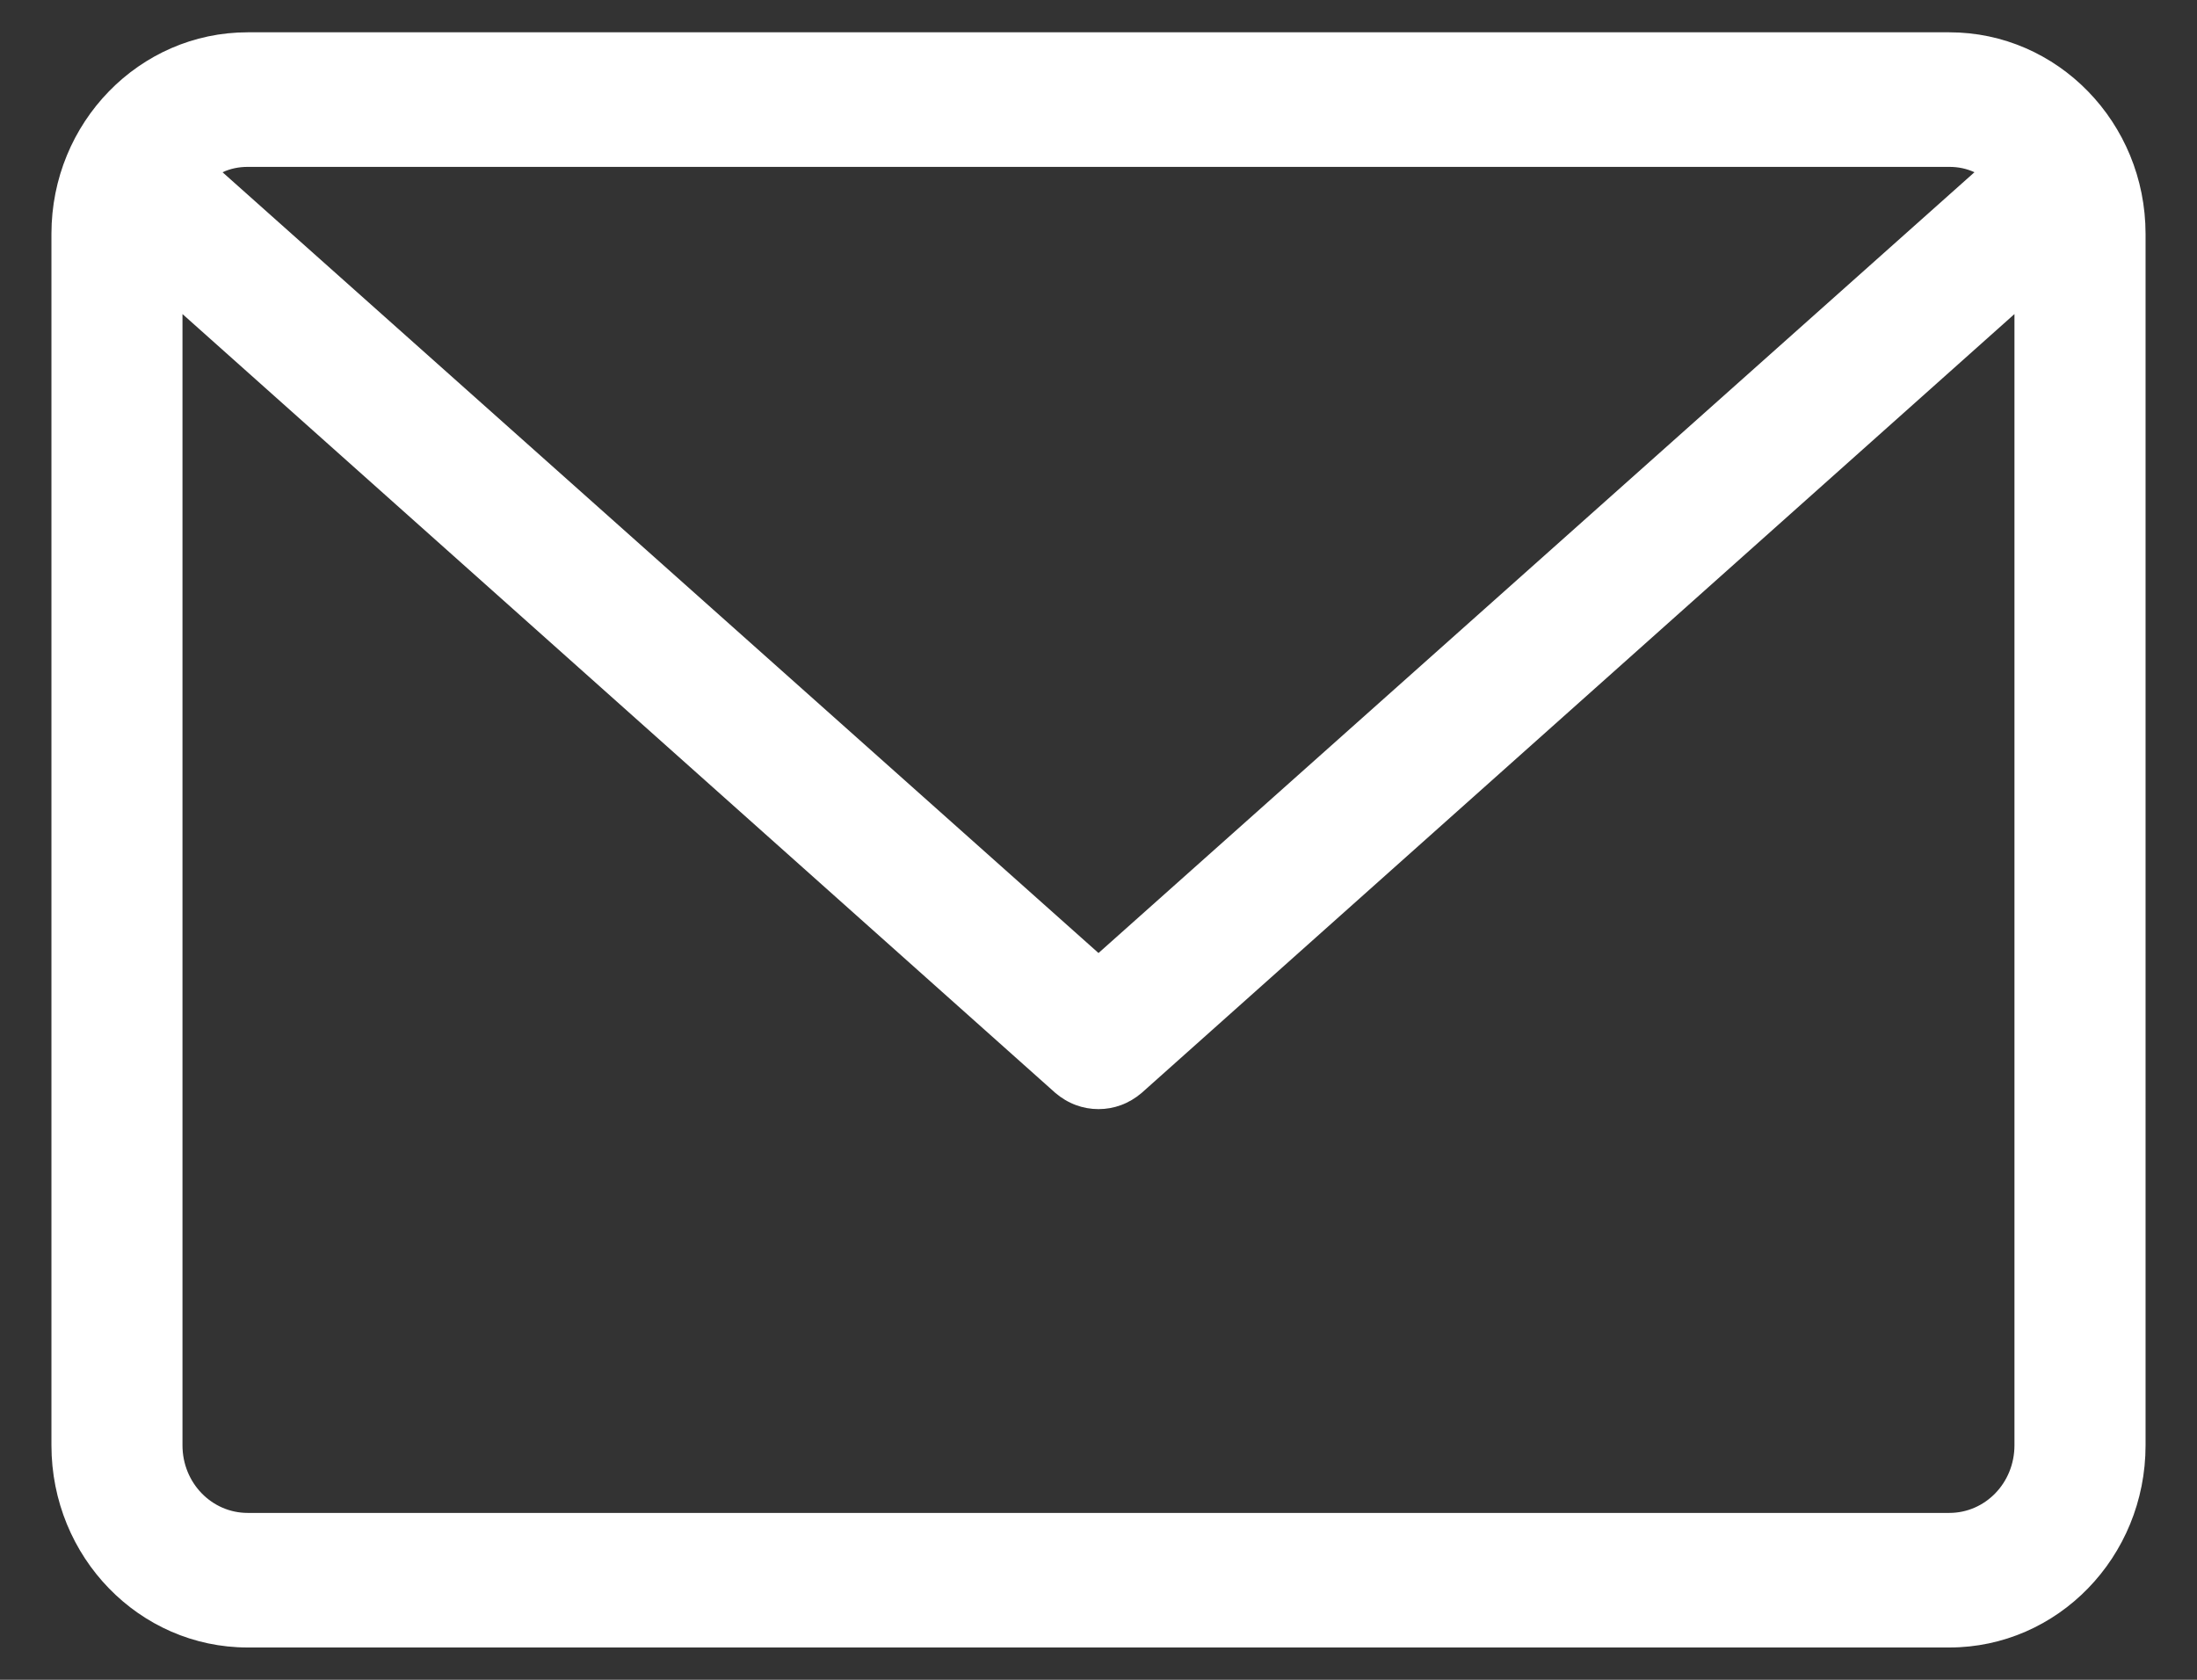 <?xml version="1.0" encoding="utf-8"?>
<!-- Generator: Adobe Illustrator 15.0.0, SVG Export Plug-In  -->
<!DOCTYPE svg PUBLIC "-//W3C//DTD SVG 1.1//EN" "http://www.w3.org/Graphics/SVG/1.1/DTD/svg11.dtd">
<svg version="1.1"
	 xmlns="http://www.w3.org/2000/svg" xmlns:xlink="http://www.w3.org/1999/xlink" xmlns:a="http://ns.adobe.com/AdobeSVGViewerExtensions/3.0/"
	 x="0px" y="0px" width="34px" height="26px" viewBox="-0.796 -0.5 34 26" enable-background="new -0.796 -0.5 34 26"
	 xml:space="preserve">
<rect x="-0.796" y="-0.5" width="34" height="26" fill="#333333" stroke="none"/>
<defs>
</defs>
<path fill-rule="evenodd" clip-rule="evenodd" fill="#FFFFFF" d="M29.371,22.917H3.037c-0.555,0-1.009-0.463-1.009-1.047V4.361
	l13.509,12.056c0.195,0.166,0.426,0.25,0.667,0.25s0.472-0.084,0.667-0.25L30.379,4.361V21.87
	C30.379,22.454,29.926,22.917,29.371,22.917z M29.371,2.083c0.139,0,0.268,0.027,0.389,0.083L16.204,14.251L2.648,2.166
	c0.121-0.056,0.25-0.083,0.389-0.083H29.371z M29.371,0H3.037C1.361,0,0,1.397,0,3.12v18.75C0,23.602,1.361,25,3.037,25h26.334
	c1.675,0,3.037-1.398,3.037-3.13V3.12C32.407,1.397,31.046,0,29.371,0z"/>
</svg>
